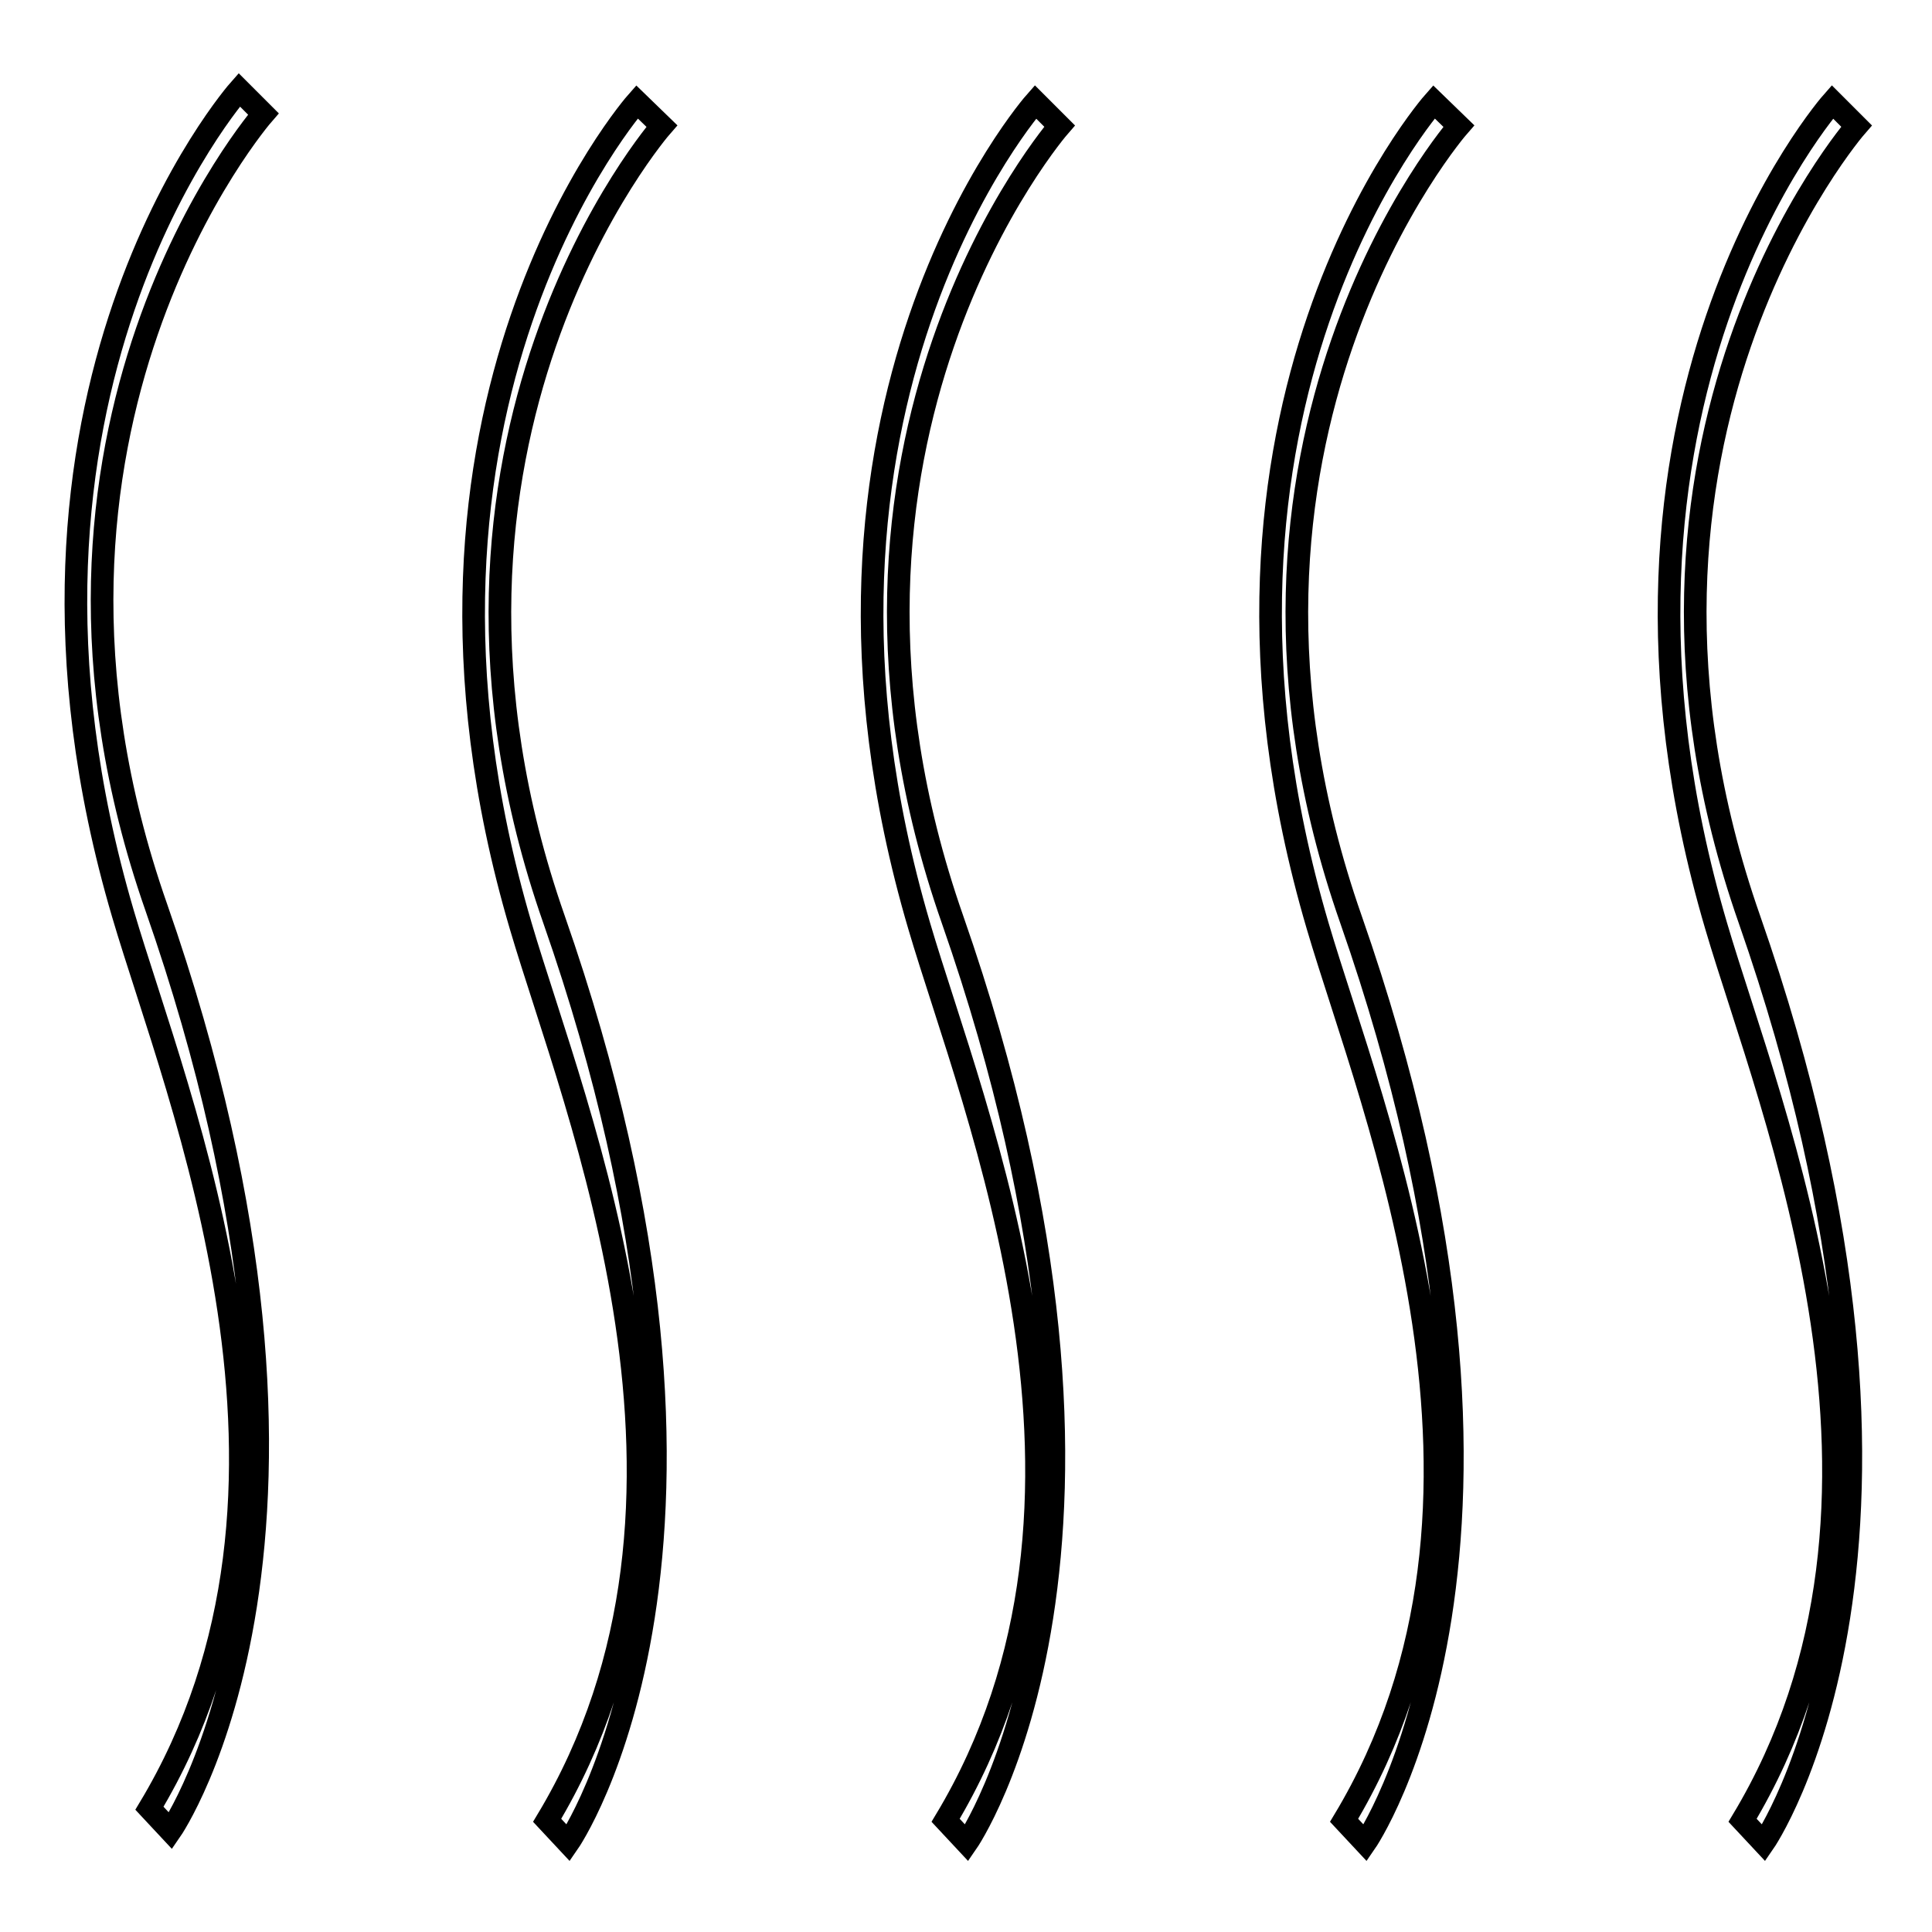 <?xml version="1.0" encoding="utf-8"?>
<!-- Svg Vector Icons : http://www.onlinewebfonts.com/icon -->
<!DOCTYPE svg PUBLIC "-//W3C//DTD SVG 1.1//EN" "http://www.w3.org/Graphics/SVG/1.1/DTD/svg11.dtd">
<svg version="1.1" xmlns="http://www.w3.org/2000/svg" xmlns:xlink="http://www.w3.org/1999/xlink" x="0px" y="0px" viewBox="0 0 256 256" enable-background="new 0 0 256 256" xml:space="preserve">
<g><g><path stroke-width="3" fill-opacity="0" stroke="#000000"  d="M31.7,11.9c0,0-35.7,40.3-15.4,109.2c7.2,24.5,29,76.1,3.5,118.5l2.8,3c0,0,27.2-39.1-1.9-122.4C-1.5,56.8,34.9,15.1,34.9,15.1L31.7,11.9z"/><path stroke-width="3" fill-opacity="0" stroke="#000000"  d="M84.4,13.5c0,0-35.7,40.3-15.4,109.2c7.2,24.5,29,76.1,3.5,118.5l2.8,3c0,0,27.2-39.1-1.9-122.4C51.2,58.4,87.7,16.7,87.7,16.7L84.4,13.5z"/><path stroke-width="3" fill-opacity="0" stroke="#000000"  d="M137.2,13.5c0,0-35.7,40.3-15.4,109.2c7.2,24.5,29,76.1,3.5,118.5l2.8,3c0,0,27.2-39.1-1.9-122.4C104,58.4,140.4,16.7,140.4,16.7L137.2,13.5z"/><path stroke-width="3" fill-opacity="0" stroke="#000000"  d="M190,13.5c0,0-35.7,40.3-15.4,109.2c7.2,24.5,29,76.1,3.5,118.5l2.8,3c0,0,27.2-39.1-1.9-122.4c-22.2-63.4,14.3-105.1,14.3-105.1L190,13.5z"/><path stroke-width="3" fill-opacity="0" stroke="#000000"  d="M242.8,13.5c0,0-35.7,40.3-15.4,109.2c7.2,24.5,29,76.1,3.5,118.5l2.8,3c0,0,27.2-39.1-1.9-122.4C209.6,58.4,246,16.7,246,16.7L242.8,13.5z"/></g></g>
</svg>